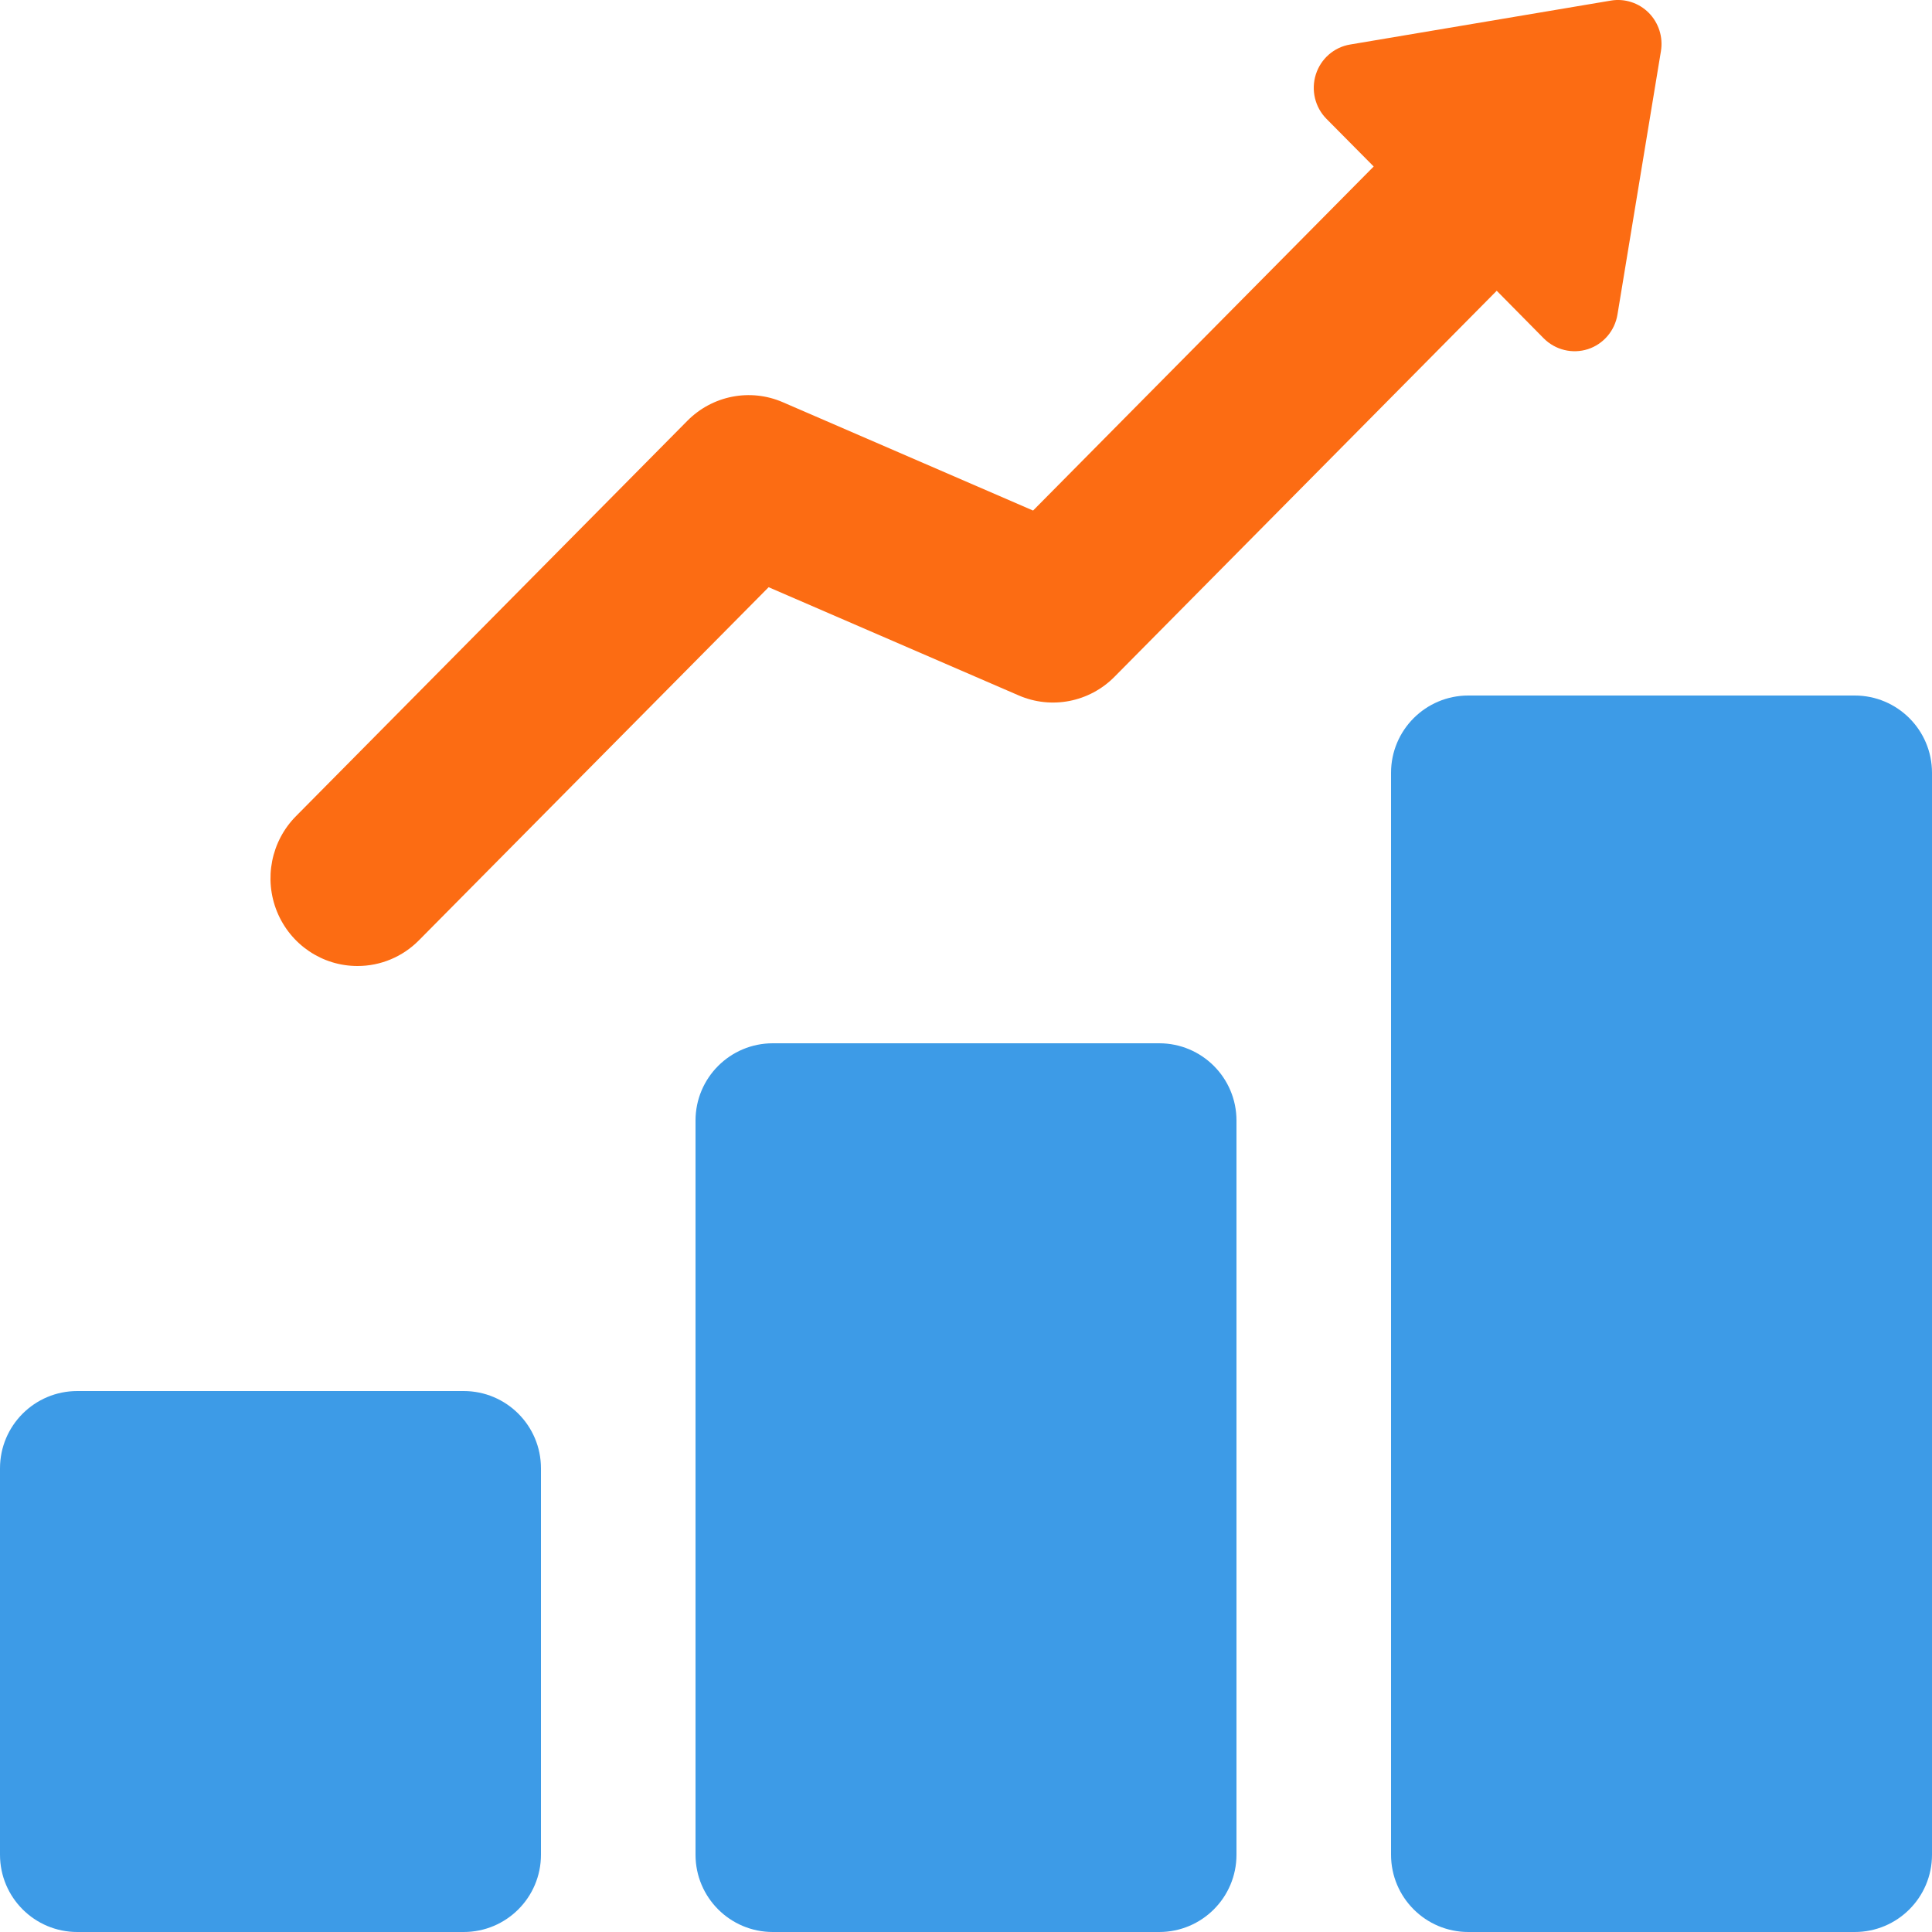 <svg xmlns="http://www.w3.org/2000/svg" width="50" height="50" viewBox="0 0 50 50">
  <g fill="none">
    <path fill="#3D9BE7" d="M2,36 L12,36 C13.105,36 14,36.895 14,38 L14,48 C14,49.105 13.105,50 12,50 L2,50 C0.895,50 1.3527075e-16,49.105 0,48 L0,38 C-1.3527075e-16,36.895 0.895,36 2,36 Z M20,27 L30,27 C31.105,27 32,27.895 32,29 L32,48 C32,49.105 31.105,50 30,50 L20,50 C18.895,50 18,49.105 18,48 L18,29 C18,27.895 18.895,27 20,27 Z M38,18 L48,18 C49.105,18 50,18.895 50,20 L50,48 C50,49.105 49.105,50 48,50 L38,50 C36.895,50 36,49.105 36,48 L36,20 C36,18.895 36.895,18 38,18 Z"/>
    <path fill="#FC6C13" d="M9.253,25 C9.849,25.001 10.422,24.761 10.843,24.334 L19.892,15.197 L26.365,17.998 C27.211,18.364 28.192,18.173 28.842,17.516 L38.735,7.525 L39.954,8.759 C40.254,9.058 40.693,9.165 41.095,9.036 C41.496,8.906 41.791,8.56 41.86,8.14 L42.985,1.322 C43.044,0.96 42.927,0.592 42.671,0.333 C42.414,0.074 42.049,-0.045 41.691,0.015 L34.942,1.152 C34.525,1.221 34.183,1.52 34.054,1.925 C33.925,2.331 34.031,2.776 34.33,3.077 L35.551,4.309 L26.736,13.213 L20.263,10.411 C19.418,10.043 18.436,10.234 17.786,10.893 L7.662,21.12 C7.016,21.77 6.823,22.748 7.171,23.598 C7.52,24.448 8.342,25.002 9.253,25"/>
  </g>
</svg>
